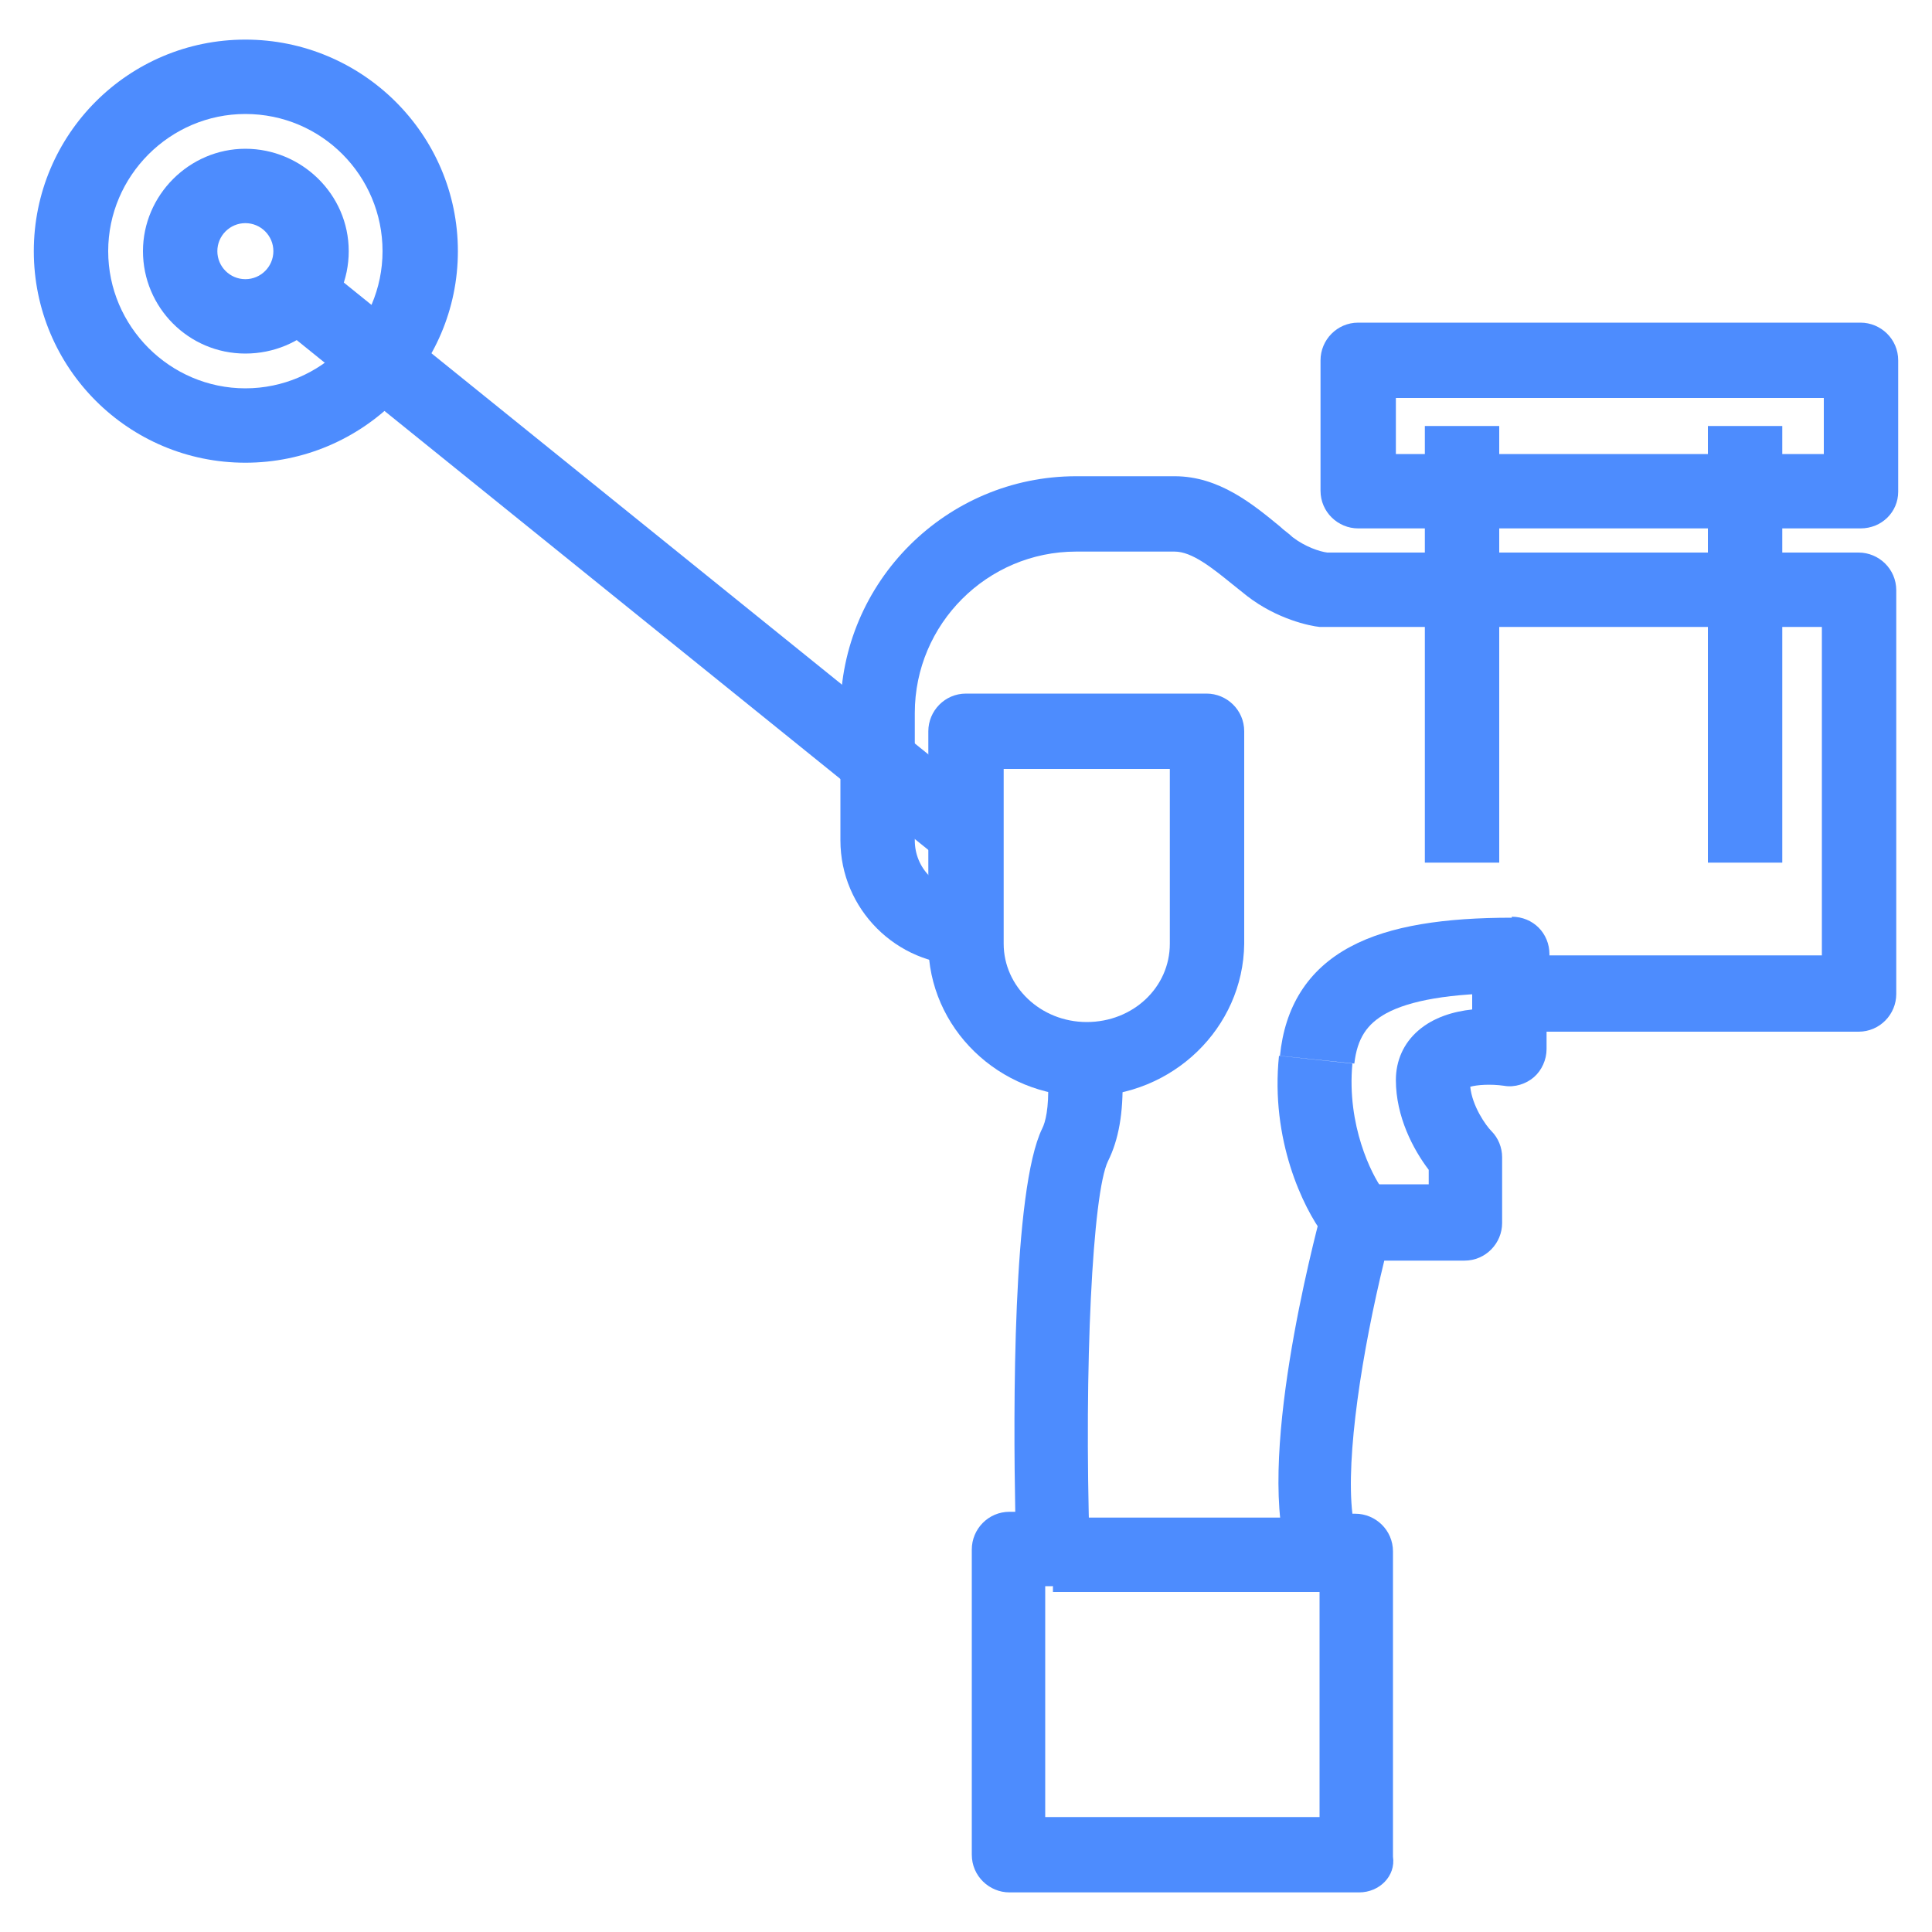 <?xml version="1.0" encoding="utf-8"?>
<!-- Generator: Adobe Illustrator 28.1.0, SVG Export Plug-In . SVG Version: 6.00 Build 0)  -->
<svg version="1.1" id="Layer_1" xmlns="http://www.w3.org/2000/svg" xmlns:xlink="http://www.w3.org/1999/xlink" x="0px" y="0px"
	 viewBox="0 0 200 200" style="enable-background:new 0 0 200 200;" xml:space="preserve">
<style type="text/css">
	.st0{display:none;fill:#FFFFFF;}
	.st1{fill:#4D8CFE;}
</style>
<rect x="235.9" y="5.6" class="st0" width="197" height="197"/>
<g>
	<path class="st1" d="M140.7,195.9h-36.2c-2.1,0-3.9-1.7-3.9-3.9v-31.6c0-2.1,1.7-3.9,3.9-3.9h0.6c-0.2-10.3-0.3-33.4,2.8-39.7
		c0.3-0.6,0.7-2,0.6-4.9l7.7-0.3c0.1,3.6-0.4,6.4-1.5,8.6c-1.6,3.3-2.5,21.2-1.9,40c0,1-0.4,2.1-1.1,2.8c-0.7,0.8-1.7,1.2-2.8,1.2
		h-0.7v23.9h28.4v-23.9c-1.4-0.2-2.6-1.1-3.1-2.5c-3.7-9.9,2.6-33.6,3.3-36.3c0.5-1.7,2-2.8,3.7-2.8h7.4v-1.5
		c-1.6-2.1-3.4-5.5-3.4-9.3c0-2,0.8-3.8,2.3-5.1c1.6-1.4,3.7-2,5.6-2.2v-1.7c0-2.1,1.7-3.9,3.9-3.9h32.3V64.9h-51.5
		c-0.2,0-0.4,0-0.5,0c-1-0.1-4.4-0.8-7.5-3.2c-0.5-0.4-1-0.8-1.5-1.2c-2.1-1.7-4.2-3.4-6-3.4h-10.2c-9.2,0-16.7,7.5-16.7,16.7V87
		c0,2.9,2.3,5.2,5.2,5.2v7.7c-7.1,0-12.9-5.8-12.9-12.9V73.7c0-13.5,11-24.4,24.4-24.4h10.2c4.6,0,8.1,2.9,10.9,5.2
		c0.4,0.4,0.9,0.7,1.3,1.1c1.3,1,2.8,1.5,3.6,1.6h55c2.1,0,3.9,1.7,3.9,3.9v41.8c0,2.1-1.7,3.9-3.9,3.9h-32.3v1.8
		c0,1.1-0.5,2.2-1.3,2.9c-0.8,0.7-2,1.1-3.1,0.9c-1.4-0.2-2.8-0.1-3.5,0.1c0.2,2,1.6,4,2.2,4.6c0.7,0.7,1.1,1.7,1.1,2.7v6.8
		c0,2.1-1.7,3.9-3.9,3.9h-8.3c-2.3,9.4-4,20.3-3.3,26.2h0.3c2.1,0,3.9,1.7,3.9,3.9v31.6C144.5,194.2,142.8,195.9,140.7,195.9z"/>
	<path class="st1" d="M112.4,113.5c-9,0-16.3-7.1-16.3-15.8v-22c0-2.1,1.7-3.9,3.9-3.9h24.9c2.1,0,3.9,1.7,3.9,3.9v22
		C128.7,106.4,121.4,113.5,112.4,113.5z M103.9,79.6v18.1c0,4.4,3.8,8.1,8.6,8.1s8.6-3.6,8.6-8.1V79.6H103.9z"/>
	<rect x="109" y="157.1" class="st1" width="29.4" height="7.7"/>
	<path class="st1" d="M156.5,102.7c2.1,0,3.9-1.7,3.9-3.9s-1.7-3.9-3.9-3.9V102.7z M156.5,95c-6.9,0-12.6,0.8-16.7,3
		c-4.5,2.4-6.8,6.3-7.3,11.3l7.7,0.8c0.3-2.6,1.3-4.1,3.3-5.2c2.4-1.3,6.5-2.1,13.1-2.1V95z M132.4,109.3
		c-0.9,8.7,2.5,15.7,4.6,18.5l6.1-4.7c-1.1-1.5-3.7-6.6-3.1-13L132.4,109.3z"/>
	<path class="st1" d="M192.6,54.7h-52c-2.1,0-3.9-1.7-3.9-3.9V37.3c0-2.1,1.7-3.9,3.9-3.9h52c2.1,0,3.9,1.7,3.9,3.9v13.6
		C196.5,53,194.8,54.7,192.6,54.7z M144.5,47h44.3v-5.8h-44.3V47z"/>
	<rect x="147.5" y="44.1" class="st1" width="7.7" height="45.2"/>
	<rect x="176.8" y="44.1" class="st1" width="7.7" height="45.2"/>
	<path class="st1" d="M25.4,47.9C13.3,47.9,3.5,38.1,3.5,26S13.3,4.1,25.4,4.1S47.4,13.9,47.4,26S37.5,47.9,25.4,47.9z M25.4,11.8
		c-7.8,0-14.2,6.4-14.2,14.2s6.4,14.2,14.2,14.2c7.8,0,14.2-6.4,14.2-14.2S33.3,11.8,25.4,11.8z"/>
	<path class="st1" d="M25.4,36.6c-5.9,0-10.6-4.8-10.6-10.6s4.8-10.6,10.6-10.6S36.1,20.1,36.1,26S31.3,36.6,25.4,36.6z M25.4,23.1
		c-1.6,0-2.9,1.3-2.9,2.9c0,1.6,1.3,2.9,2.9,2.9c1.6,0,2.9-1.3,2.9-2.9C28.3,24.4,27,23.1,25.4,23.1z"/>
	<rect x="61.3" y="13" transform="matrix(0.628 -0.778 0.778 0.628 -20.913 72.299)" class="st1" width="7.7" height="90"/>
</g>
</svg>
